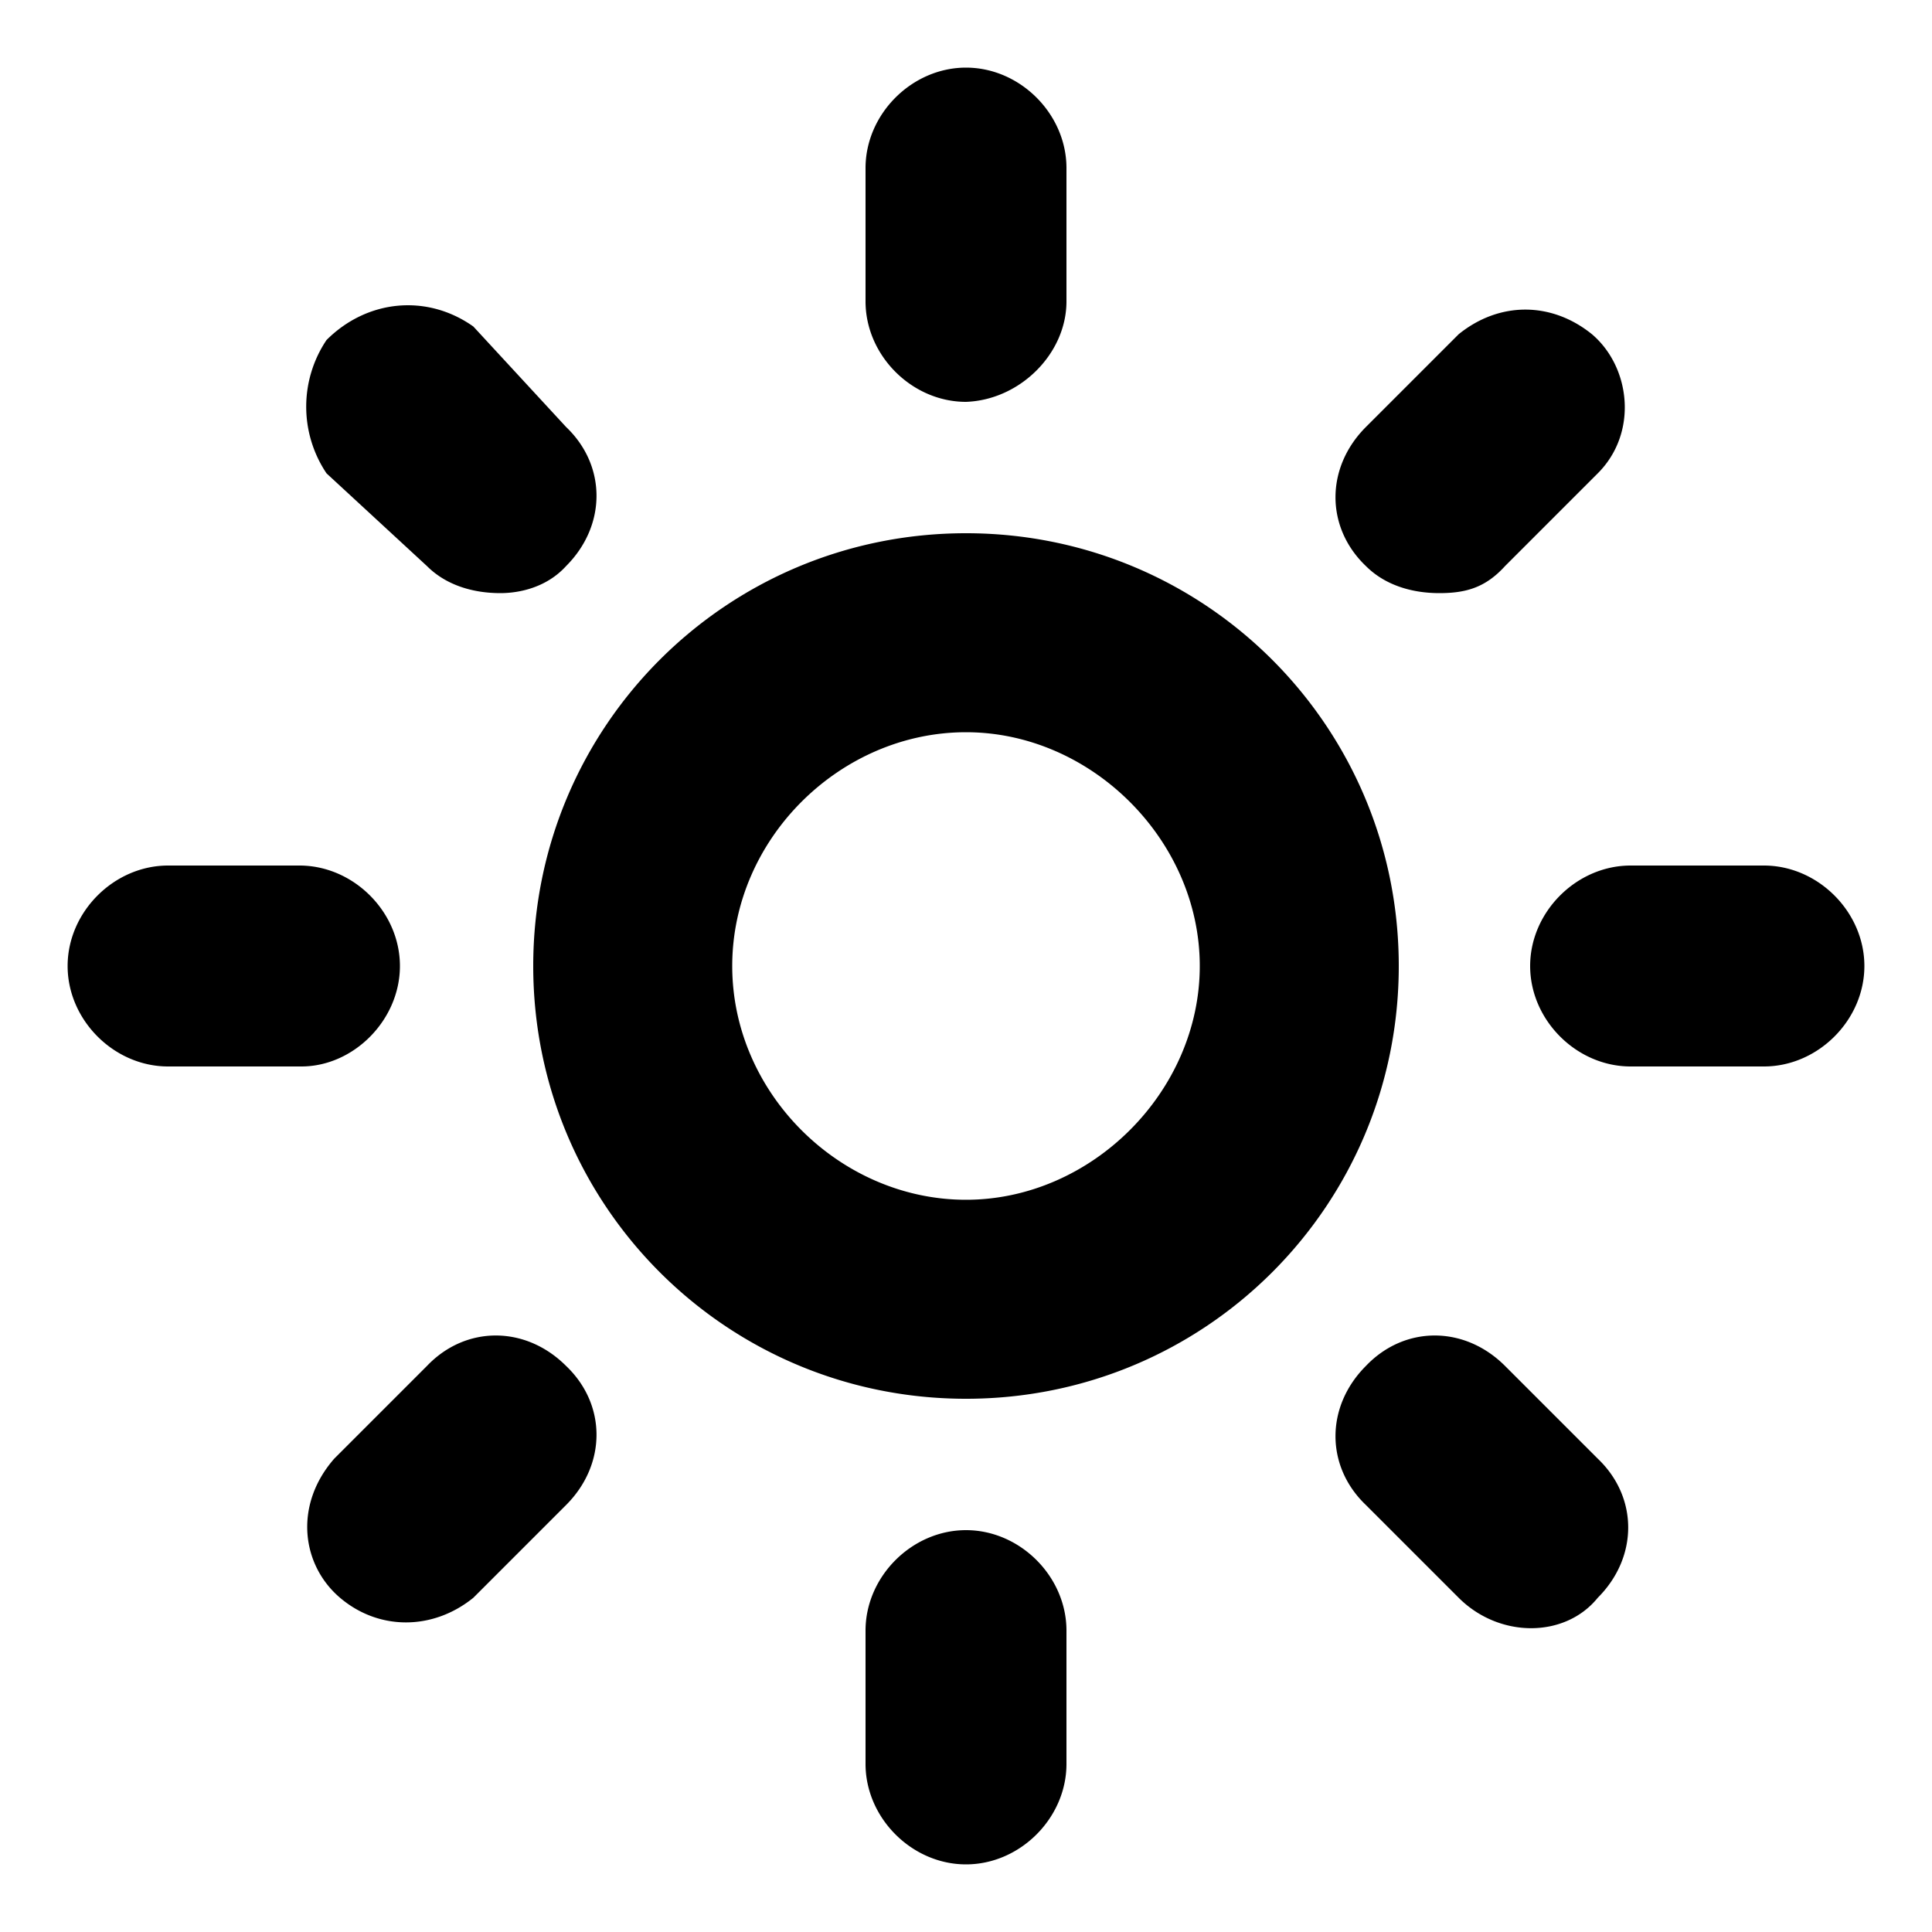 <svg xmlns="http://www.w3.org/2000/svg" viewBox="0 0 100 100"><path d="M50 72.4c-12.4 0-22.4-10-22.4-22.4s10-22.4 22.4-22.4 22.4 10 22.4 22.4-10 22.4-22.4 22.4zm0-34.5c-6.5 0-12.1 5.5-12.1 12.1S43.5 62.1 50 62.1 62.1 56.5 62.1 50 56.5 37.9 50 37.9zm5.2-22.3V8.7c0-2.8-2.4-5.2-5.2-5.2s-5.2 2.4-5.2 5.2v6.9c0 2.8 2.4 5.2 5.2 5.2 2.8-.1 5.2-2.5 5.2-5.2zm22.7 13.7l4.8-4.8c2.1-2.1 1.7-5.5-.3-7.2-2.1-1.7-4.8-1.7-6.9 0l-4.8 4.8c-2.1 2.1-2.1 5.2 0 7.2 1 1 2.4 1.4 3.8 1.4s2.4-.3 3.4-1.4zM96.5 50c0-2.8-2.4-5.2-5.2-5.2h-6.9c-2.8 0-5.2 2.4-5.2 5.2s2.4 5.2 5.2 5.2h6.9c2.8 0 5.2-2.4 5.2-5.2zM82.7 82.7c2.1-2.1 2.1-5.2 0-7.2l-4.8-4.8c-2.1-2.1-5.2-2.1-7.2 0-2.1 2.1-2.1 5.2 0 7.2l4.8 4.8c2.1 2.1 5.5 2.1 7.2 0zm-27.5 8.6v-6.9c0-2.8-2.4-5.2-5.2-5.2s-5.2 2.4-5.2 5.2v6.9c0 2.8 2.4 5.2 5.2 5.2s5.2-2.4 5.2-5.2zm-30.7-8.6l4.8-4.8c2.1-2.1 2.1-5.2 0-7.2-2.1-2.1-5.2-2.1-7.2 0l-4.8 4.8c-2.1 2.4-1.7 5.5.3 7.2s4.8 1.7 6.9 0zM20.7 50c0-2.8-2.4-5.2-5.2-5.2H8.7c-2.8 0-5.2 2.4-5.2 5.2s2.4 5.2 5.2 5.2h6.9c2.7 0 5.1-2.4 5.1-5.2zm8.6-20.7c2.1-2.1 2.1-5.2 0-7.2l-4.8-5.2c-2.4-1.7-5.5-1.4-7.6.7a6.19 6.19 0 0 0 0 6.9l5.2 4.8c1 1 2.4 1.4 3.8 1.4 1 0 2.4-.3 3.4-1.4z"/></svg>